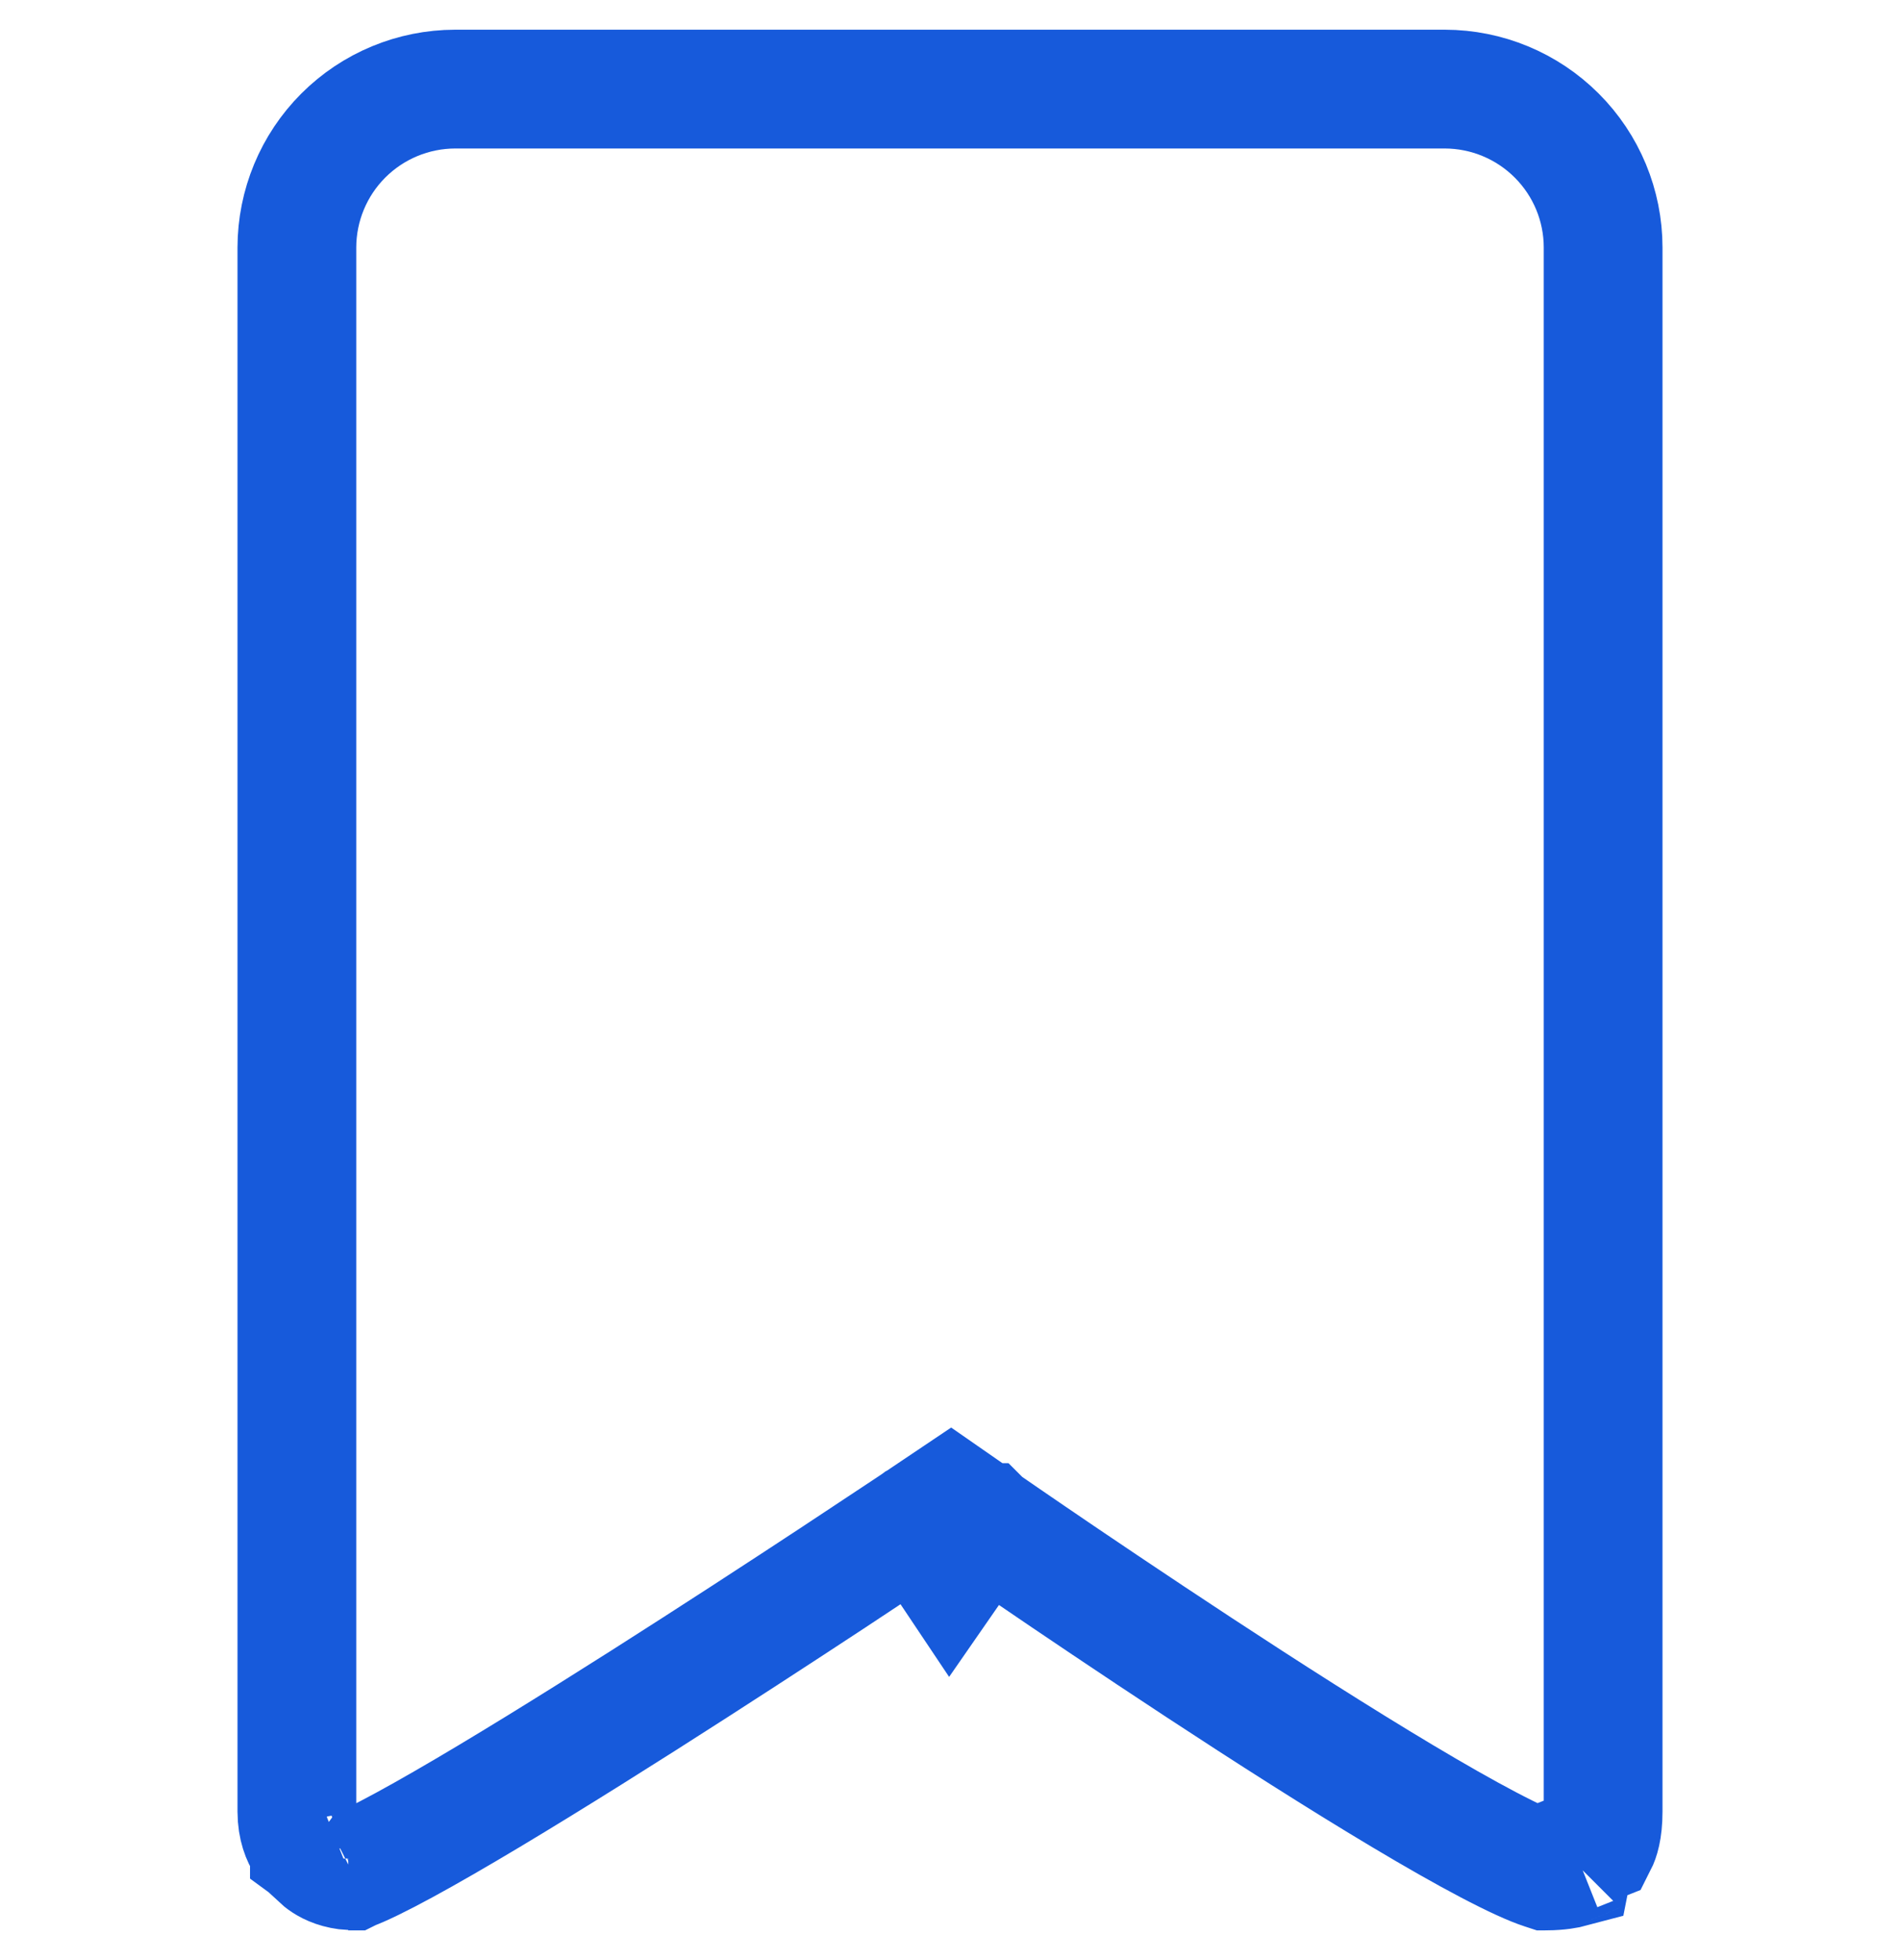 <svg width="32" height="33" viewBox="0 0 32 33" fill="none" xmlns="http://www.w3.org/2000/svg">
<g clip-path="url(#clip0_227_1066)">
<path d="M16 26.456L16.57 25.634L16.01 25.245L15.444 25.625L16 26.456ZM16 26.456L16.57 25.634L16.571 25.634L16.572 25.635L16.576 25.638L16.595 25.651L16.667 25.701C16.73 25.744 16.824 25.809 16.943 25.891C17.182 26.055 17.526 26.29 17.942 26.572C18.776 27.136 19.898 27.887 21.06 28.638C22.224 29.39 23.415 30.133 24.388 30.686C24.876 30.963 25.293 31.183 25.616 31.331C25.778 31.405 25.901 31.454 25.988 31.482C26.015 31.491 26.034 31.496 26.046 31.5C26.261 31.497 26.398 31.471 26.48 31.449L26.533 31.18L26.91 31.03C26.94 30.971 27 30.816 27 30.5V30.493V30.485V30.477V30.468V30.459V30.449V30.439V30.428V30.416V30.404V30.392V30.379V30.365V30.351V30.337V30.322V30.306V30.29V30.273V30.256V30.238V30.22V30.201V30.182V30.163V30.142V30.122V30.101V30.079V30.057V30.035V30.011V29.988V29.964V29.939V29.914V29.889V29.863V29.837V29.81V29.782V29.755V29.727V29.698V29.669V29.639V29.609V29.579V29.548V29.517V29.485V29.453V29.42V29.387V29.353V29.319V29.285V29.25V29.215V29.179V29.143V29.107V29.07V29.032V28.995V28.957V28.918V28.879V28.84V28.8V28.76V28.72V28.679V28.637V28.596V28.554V28.511V28.468V28.425V28.382V28.338V28.293V28.249V28.204V28.158V28.112V28.066V28.02V27.973V27.926V27.878V27.83V27.782V27.733V27.684V27.635V27.586V27.536V27.485V27.435V27.384V27.332V27.281V27.229V27.177V27.124V27.071V27.018V26.965V26.911V26.857V26.802V26.747V26.692V26.637V26.581V26.526V26.469V26.413V26.356V26.299V26.242V26.184V26.126V26.068V26.009V25.951V25.892V25.832V25.773V25.713V25.653V25.593V25.532V25.471V25.41V25.349V25.287V25.225V25.163V25.101V25.038V24.976V24.913V24.849V24.786V24.722V24.658V24.594V24.529V24.465V24.4V24.335V24.27V24.204V24.139V24.073V24.007V23.94V23.874V23.807V23.74V23.673V23.606V23.538V23.471V23.403V23.335V23.267V23.198V23.13V23.061V22.992V22.923V22.854V22.785V22.715V22.645V22.575V22.505V22.435V22.365V22.294V22.224V22.153V22.082V22.011V21.94V21.868V21.797V21.725V21.654V21.582V21.51V21.438V21.366V21.293V21.221V21.148V21.075V21.003V20.93V20.857V20.784V20.71V20.637V20.564V20.49V20.417V20.343V20.269V20.195V20.121V20.047V19.973V19.899V19.825V19.75V19.676V19.602V19.527V19.453V19.378V19.303V19.228V19.154V19.079V19.004V18.929V18.854V18.779V18.704V18.628V18.553V18.478V18.403V18.328V18.252V18.177V18.102V18.026V17.951V17.875V17.8V17.724V17.649V17.574V17.498V17.423V17.347V17.272V17.196V17.121V17.045V16.97V16.894V16.819V16.744V16.668V16.593V16.517V16.442V16.367V16.292V16.216V16.141V16.066V15.991V15.916V15.841V15.766V15.691V15.616V15.541V15.466V15.391V15.317V15.242V15.168V15.093V15.018V14.944V14.87V14.796V14.721V14.647V14.573V14.499V14.426V14.352V14.278V14.205V14.131V14.058V13.984V13.911V13.838V13.765V13.692V13.62V13.547V13.474V13.402V13.329V13.257V13.185V13.113V13.041V12.97V12.898V12.827V12.755V12.684V12.613V12.542V12.472V12.401V12.331V12.26V12.19V12.12V12.05V11.981V11.911V11.842V11.773V11.704V11.635V11.566V11.497V11.429V11.361V11.293V11.225V11.158V11.09V11.023V10.956V10.889V10.822V10.756V10.69V10.623V10.558V10.492V10.427V10.361V10.296V10.232V10.167V10.103V10.039V9.975V9.911V9.847V9.784V9.721V9.659V9.596V9.534V9.472V9.41V9.348V9.287V9.226V9.165V9.105V9.044V8.984V8.925V8.865V8.806V8.747V8.688V8.63V8.572V8.514V8.456V8.399V8.342V8.285V8.229V8.173V8.117V8.061V8.006V7.951V7.896V7.842V7.788V7.734V7.681V7.627V7.575V7.522V7.47V7.418V7.366V7.315V7.264V7.214V7.164V7.114V7.064V7.015V6.966V6.918V6.869V6.822V6.774V6.727V6.68V6.634V6.588V6.542V6.497V6.452V6.407V6.363V6.319V6.275V6.232V6.189V6.147V6.105V6.064V6.022V5.981V5.941V5.901V5.861V5.822V5.783V5.745V5.707V5.669V5.632V5.595V5.559V5.523V5.487V5.452V5.417V5.383V5.349V5.316V5.283V5.25V5.218V5.186V5.155V5.124V5.094V5.064V5.034V5.005V4.977V4.949V4.921V4.894V4.867V4.841V4.815V4.79V4.765V4.74V4.716V4.693V4.67V4.648V4.625V4.604V4.583V4.562V4.542V4.523V4.504V4.485V4.467V4.45V4.432V4.416V4.4V4.384V4.369V4.355V4.341V4.327V4.315V4.302V4.29V4.279V4.268V4.258V4.248V4.239V4.23V4.222V4.215V4.207V4.201V4.195V4.19V4.185V4.181V4.177V4.174V4.171V4.169V4.168V4.167C27 3.46 26.719 2.782 26.218 2.282C25.718 1.782 25.04 1.501 24.333 1.5H7.667C6.96 1.501 6.282 1.782 5.782 2.282C5.282 2.782 5.001 3.46 5 4.167V4.168L5 4.171L5 4.185L5 4.239L5 4.452L5 5.258L5 8.145L5 16.969C5 23.431 5 30.014 5 30.499C5.001 30.77 5.08 30.937 5.138 31.027C5.169 31.076 5.197 31.107 5.211 31.12C5.211 31.12 5.211 31.121 5.211 31.121L5.308 31.192L5.38 31.289C5.38 31.289 5.38 31.29 5.38 31.29C5.394 31.303 5.425 31.331 5.473 31.362C5.553 31.414 5.695 31.483 5.918 31.497C5.92 31.496 5.923 31.495 5.926 31.494C6.002 31.466 6.116 31.417 6.272 31.341C6.581 31.191 6.99 30.968 7.474 30.689C8.438 30.134 9.643 29.387 10.829 28.634C12.012 27.882 13.166 27.13 14.025 26.565C14.454 26.282 14.809 26.047 15.057 25.882C15.181 25.8 15.278 25.736 15.344 25.692L15.419 25.642L15.438 25.629L15.442 25.626L15.444 25.625L15.444 25.625L16 26.456ZM26.58 31.41C26.58 31.41 26.579 31.41 26.578 31.411C26.579 31.41 26.58 31.41 26.58 31.41ZM5.865 31.514C5.865 31.514 5.868 31.514 5.873 31.512C5.868 31.514 5.865 31.514 5.865 31.514Z" stroke="#175ADB" stroke-width="2"/>
</g>
<defs>
<clipPath id="clip0_227_1066">
<rect width="32" height="32" fill="white" transform="translate(0 0.5)"/>
</clipPath>
</defs>
</svg>
